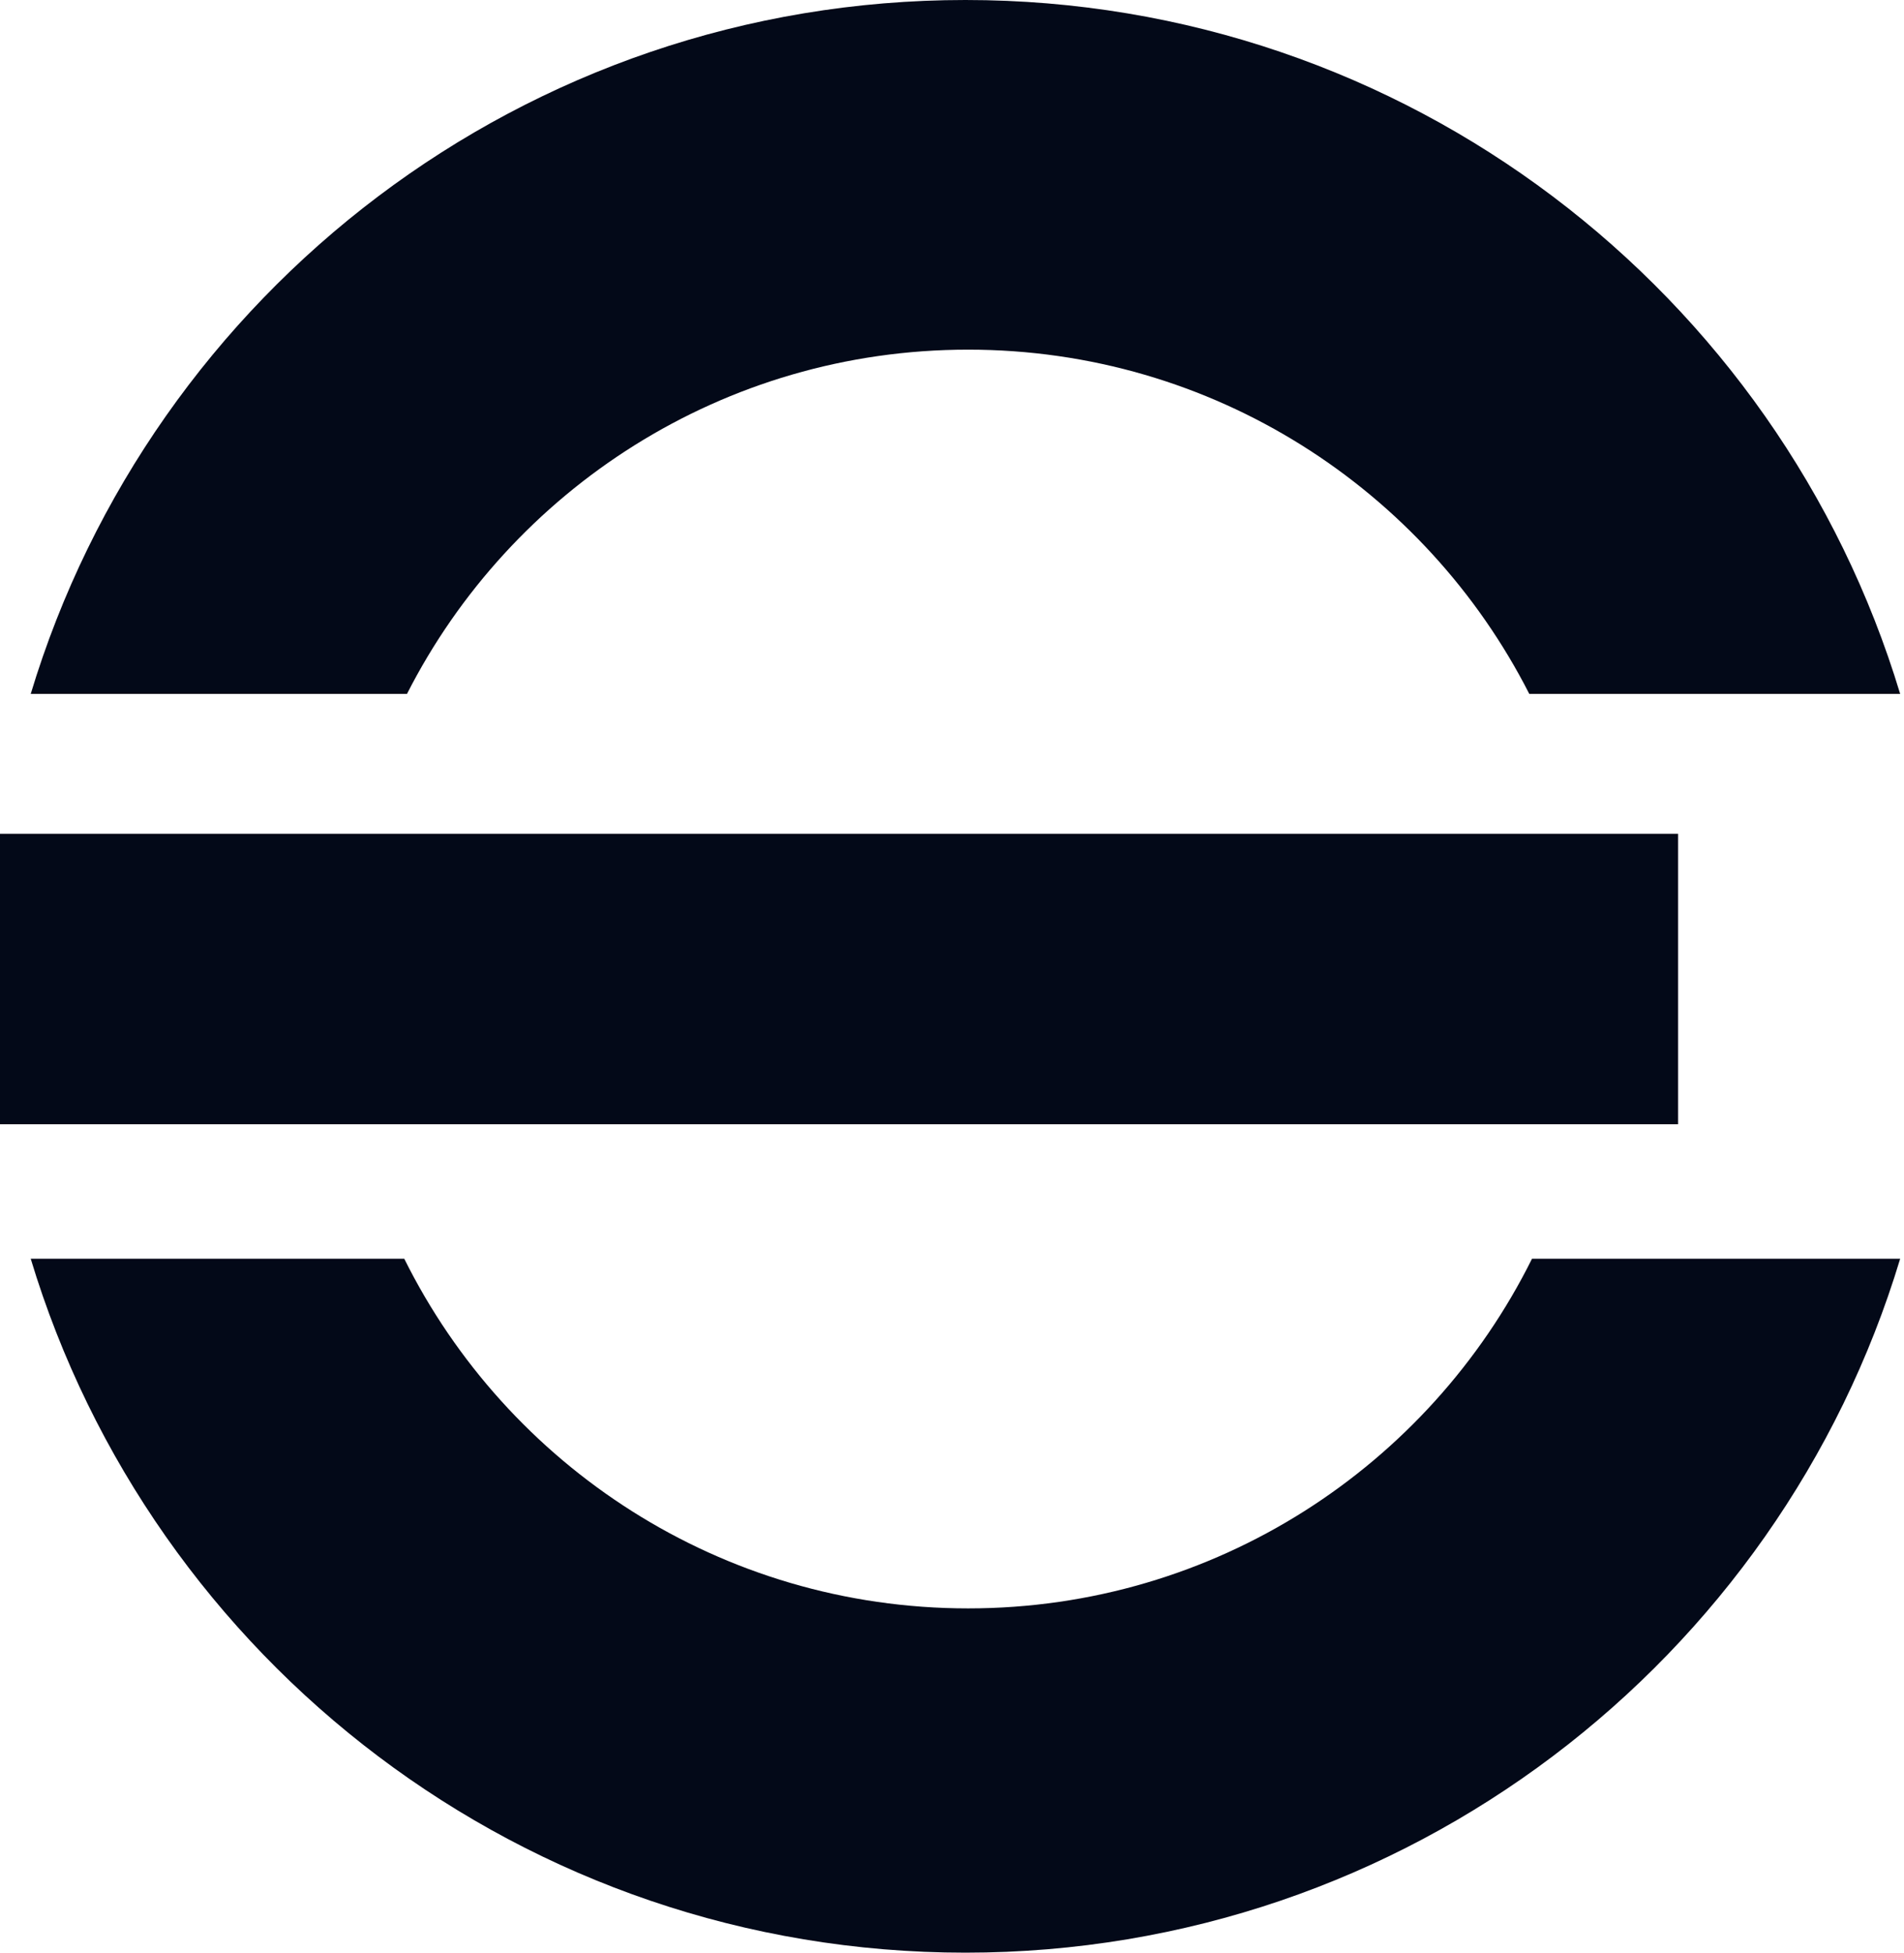 <svg width="354" height="363" viewBox="0 0 354 363" fill="none" xmlns="http://www.w3.org/2000/svg">
<path d="M353.288 234C330.77 308.641 261.485 363 179.5 363C97.516 363 28.23 308.641 5.712 234H75.162C94.307 272.525 134.062 299 180 299C225.938 299 265.693 272.525 284.838 234H353.288ZM179.5 0C261.485 0 330.77 54.359 353.288 129H284.334C265.001 91.018 225.54 65 180 65C134.46 65 94.999 91.018 75.666 129H5.712C28.23 54.359 97.516 0 179.5 0Z" fill="#030918"/>
<rect y="155" width="312" height="54" fill="#030918"/>
</svg>
